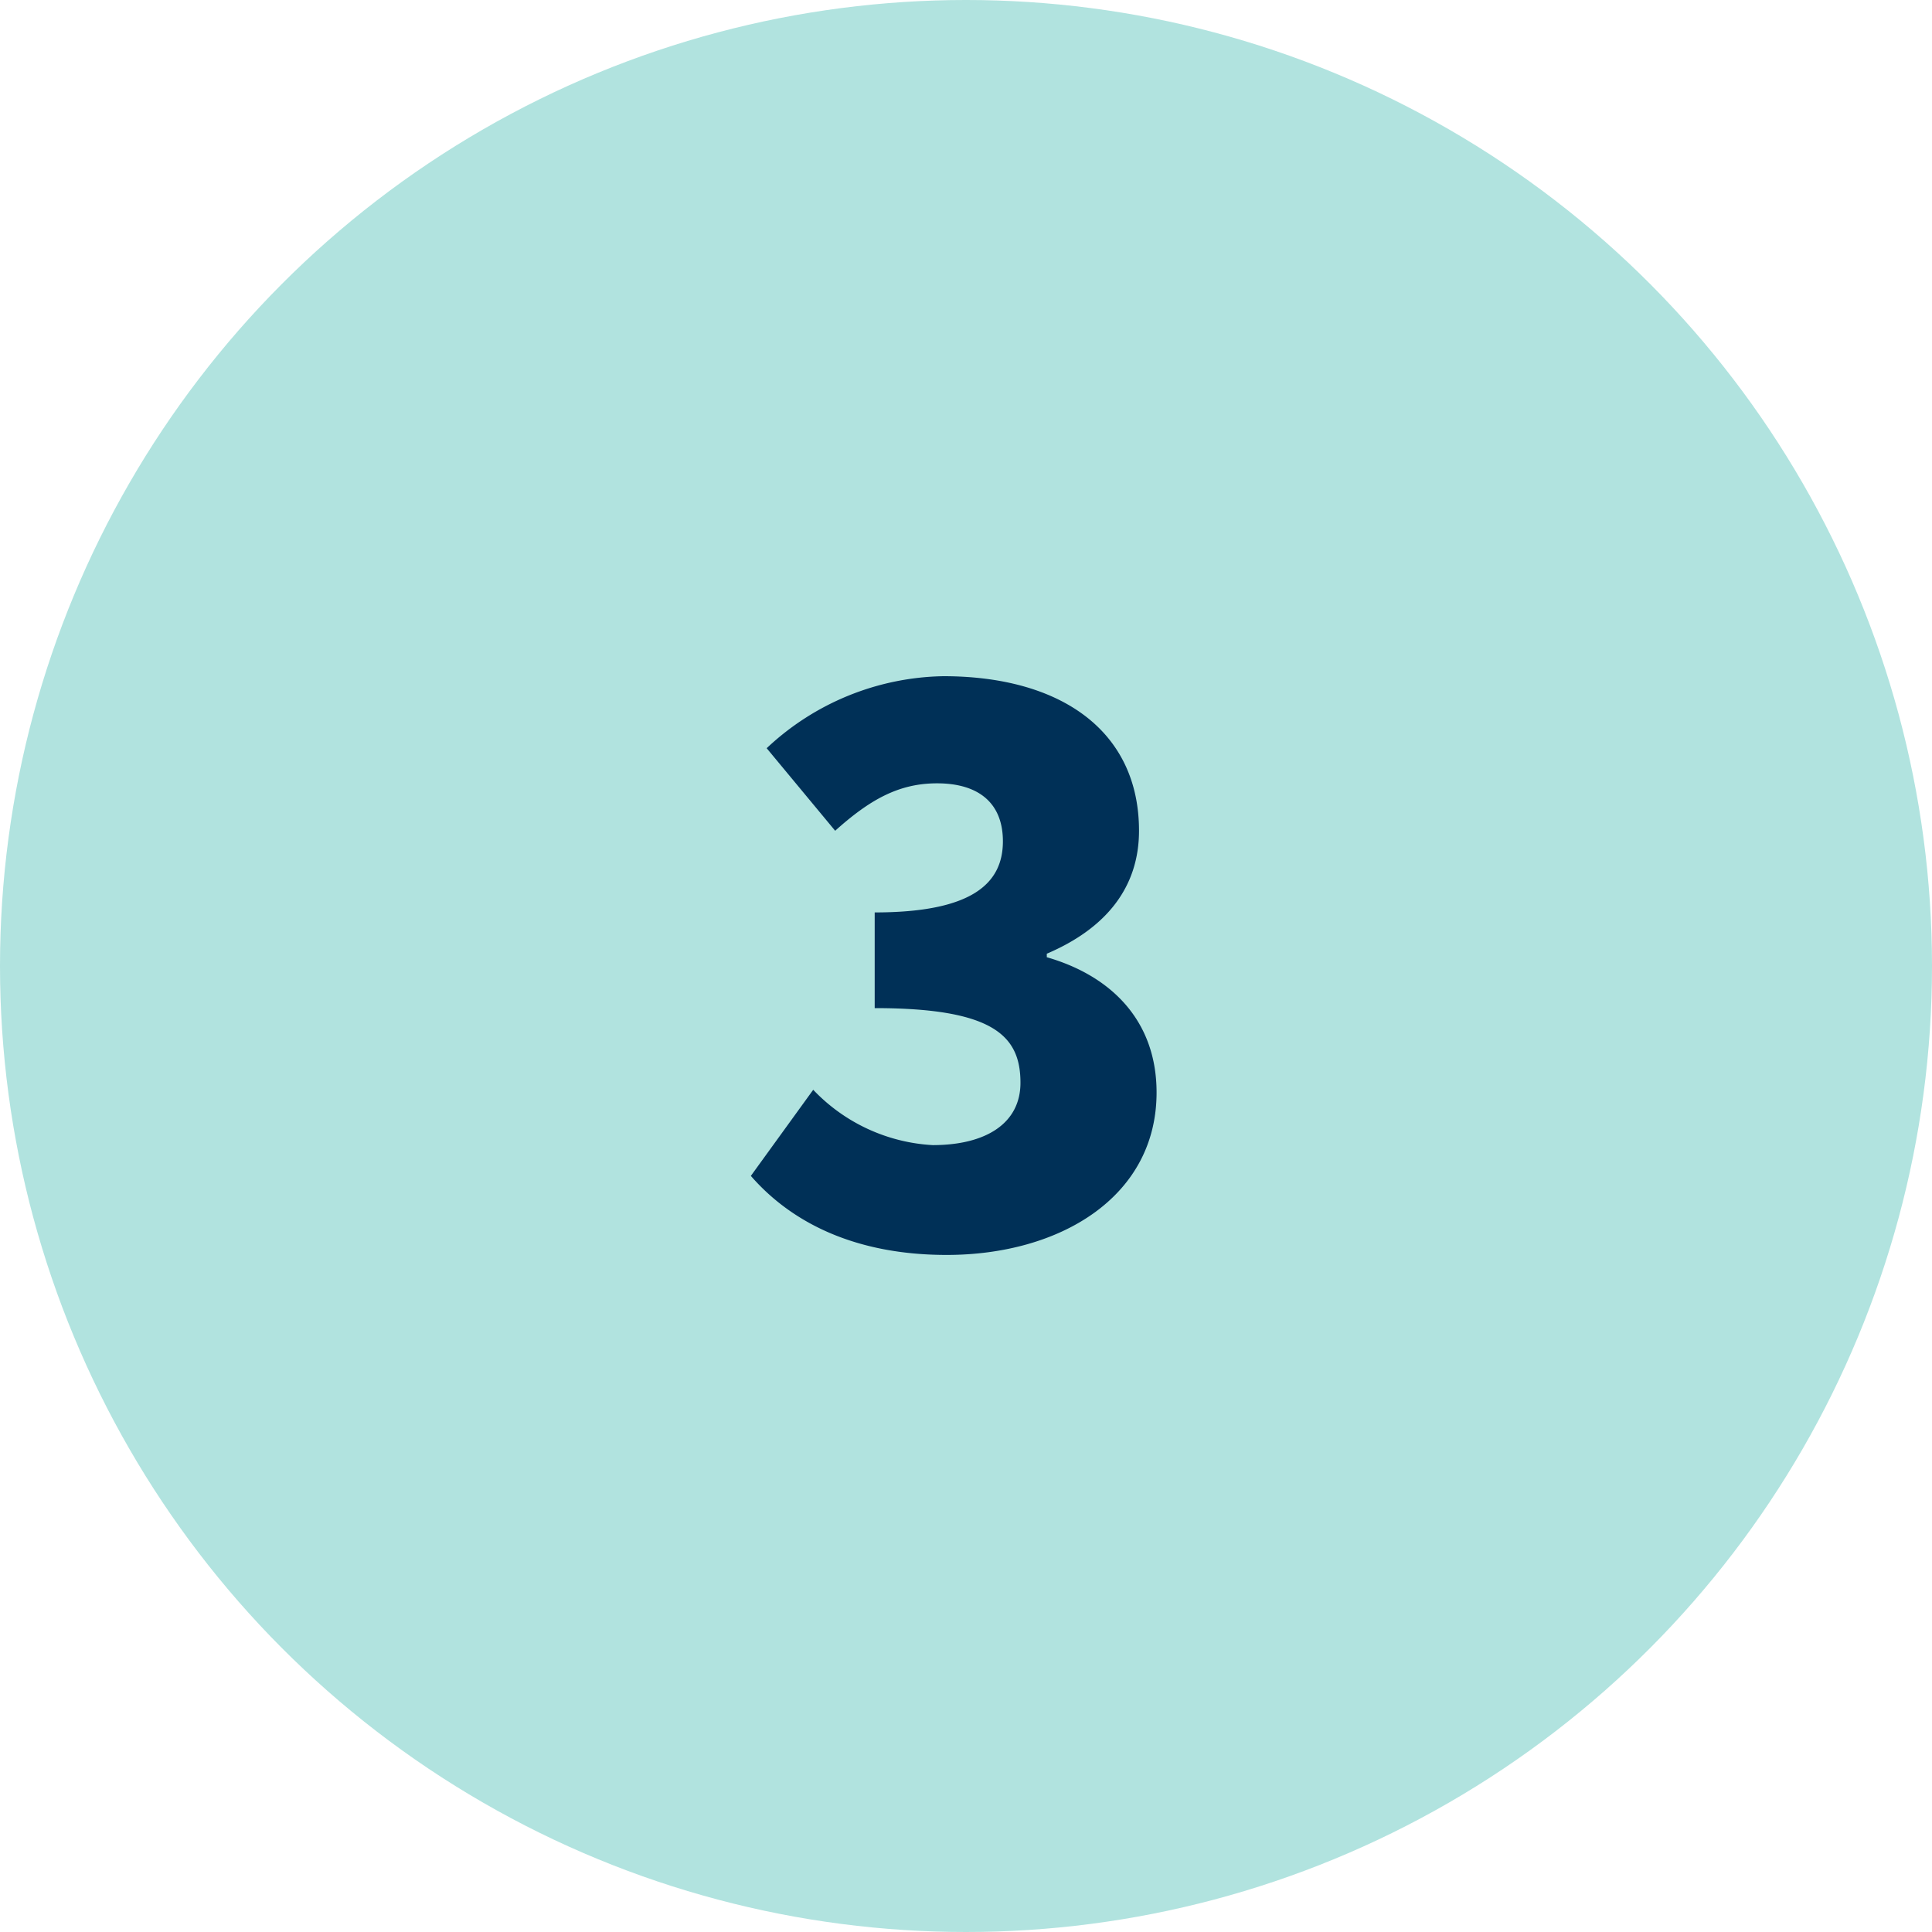 <svg xmlns="http://www.w3.org/2000/svg" xmlns:xlink="http://www.w3.org/1999/xlink" width="100" height="100" viewBox="0 0 100 100"><defs><clipPath id="b"><rect width="100" height="100"/></clipPath></defs><g id="a" clip-path="url(#b)"><circle cx="50" cy="50" r="50" fill="#b1e3df"/><path d="M12.336,45.075c5.864,0,10.864-3,10.864-8.409,0-3.727-2.364-6.045-5.682-7v-.182c3.091-1.318,4.773-3.455,4.773-6.364,0-5.136-4-8-10.136-8a13.677,13.677,0,0,0-9.136,3.727L6.564,23.12c1.773-1.591,3.273-2.455,5.273-2.455,2.182,0,3.409,1.045,3.409,3,0,2.182-1.591,3.682-6.636,3.682V32.3c6.182,0,7.545,1.455,7.545,3.864,0,2.091-1.773,3.227-4.545,3.227a9.23,9.23,0,0,1-6.182-2.864L2.2,40.984C4.336,43.438,7.655,45.075,12.336,45.075Z" transform="translate(36.664 19.88)" fill="#003057"/></g></svg>